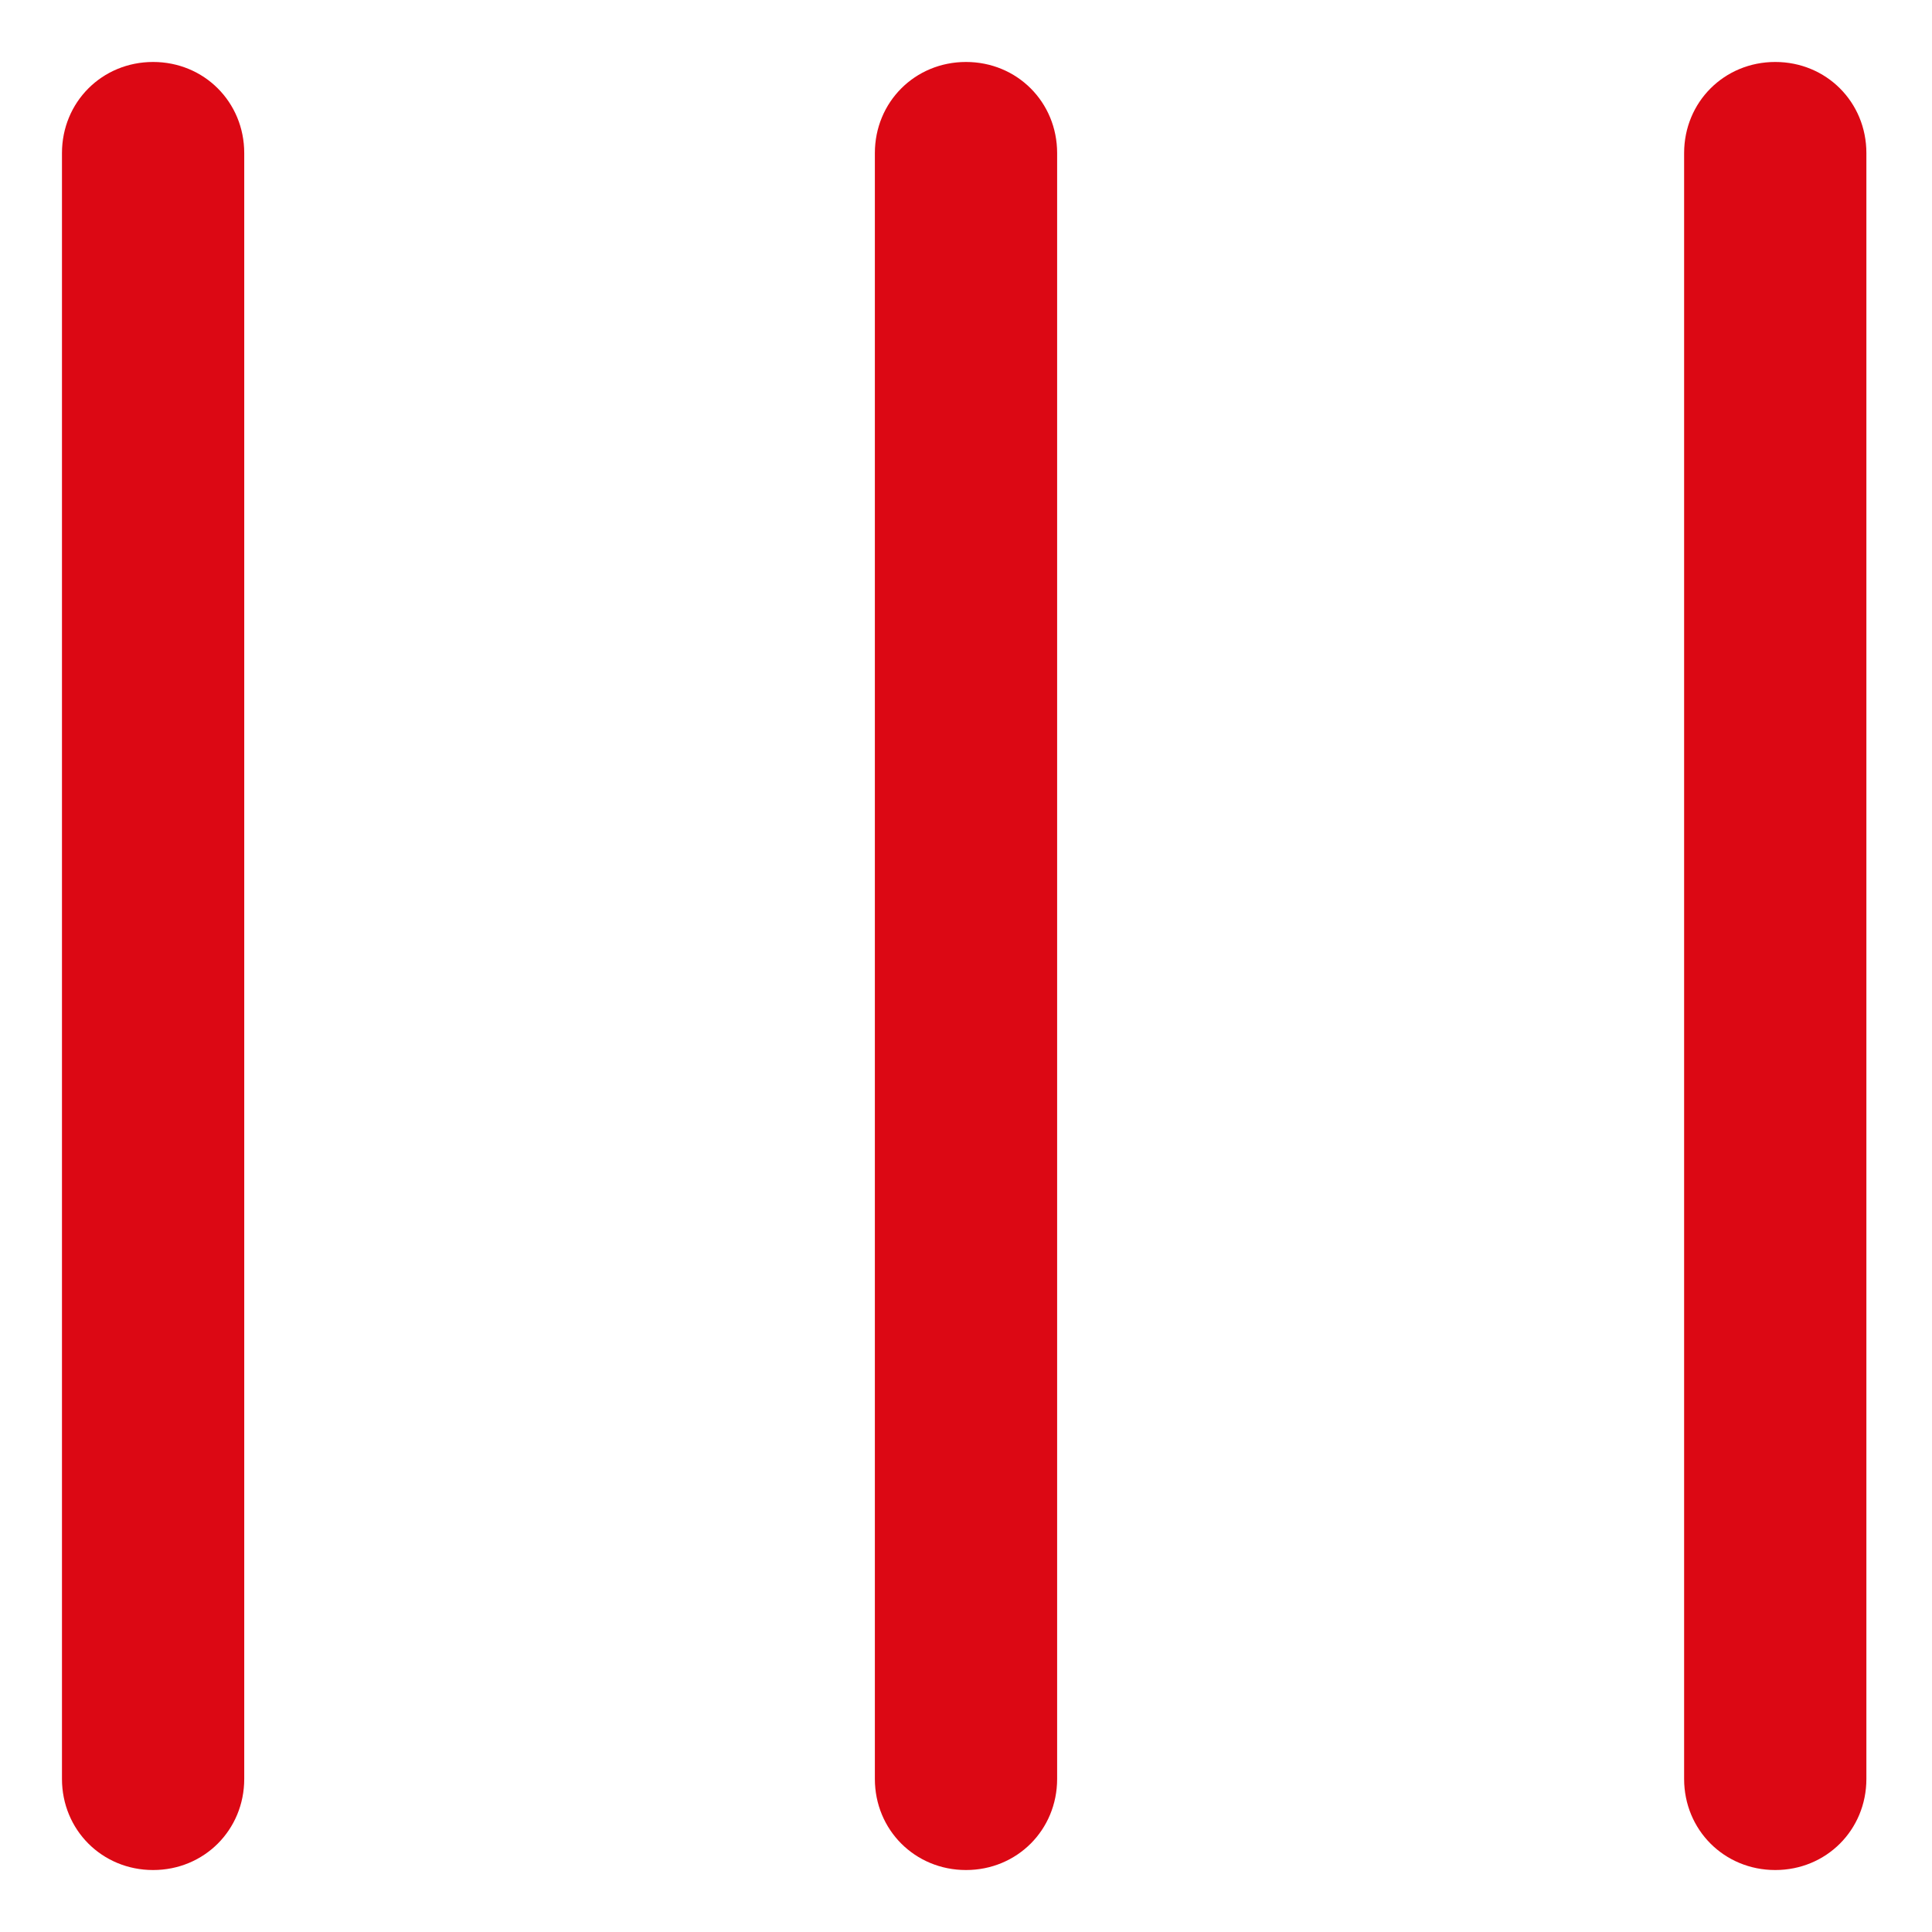 <svg xmlns="http://www.w3.org/2000/svg" xmlns:xlink="http://www.w3.org/1999/xlink" id="Ebene_1" x="0px" y="0px" viewBox="0 0 53 53" style="enable-background:new 0 0 53 53;" xml:space="preserve"><style type="text/css">	.st0{fill:#DC0814;}</style><g>	<path class="st0" d="M29,48.8c0,1.4-1.1,2.5-2.5,2.5c-1.4,0-2.5-1.1-2.5-2.5V4.2c0-1.4,1.1-2.5,2.5-2.5c1.4,0,2.5,1.1,2.5,2.5V48.8  z"></path>	<path class="st0" d="M6.7,48.8c0,1.4-1.1,2.5-2.5,2.5c-1.4,0-2.5-1.1-2.5-2.5V4.2c0-1.4,1.1-2.5,2.5-2.5c1.4,0,2.5,1.1,2.5,2.5  V48.8z"></path>	<path class="st0" d="M51.2,48.8c0,1.4-1.1,2.5-2.5,2.5c-1.4,0-2.5-1.1-2.5-2.5V4.2c0-1.4,1.1-2.5,2.5-2.5c1.4,0,2.5,1.1,2.5,2.5  V48.8z"></path></g></svg>